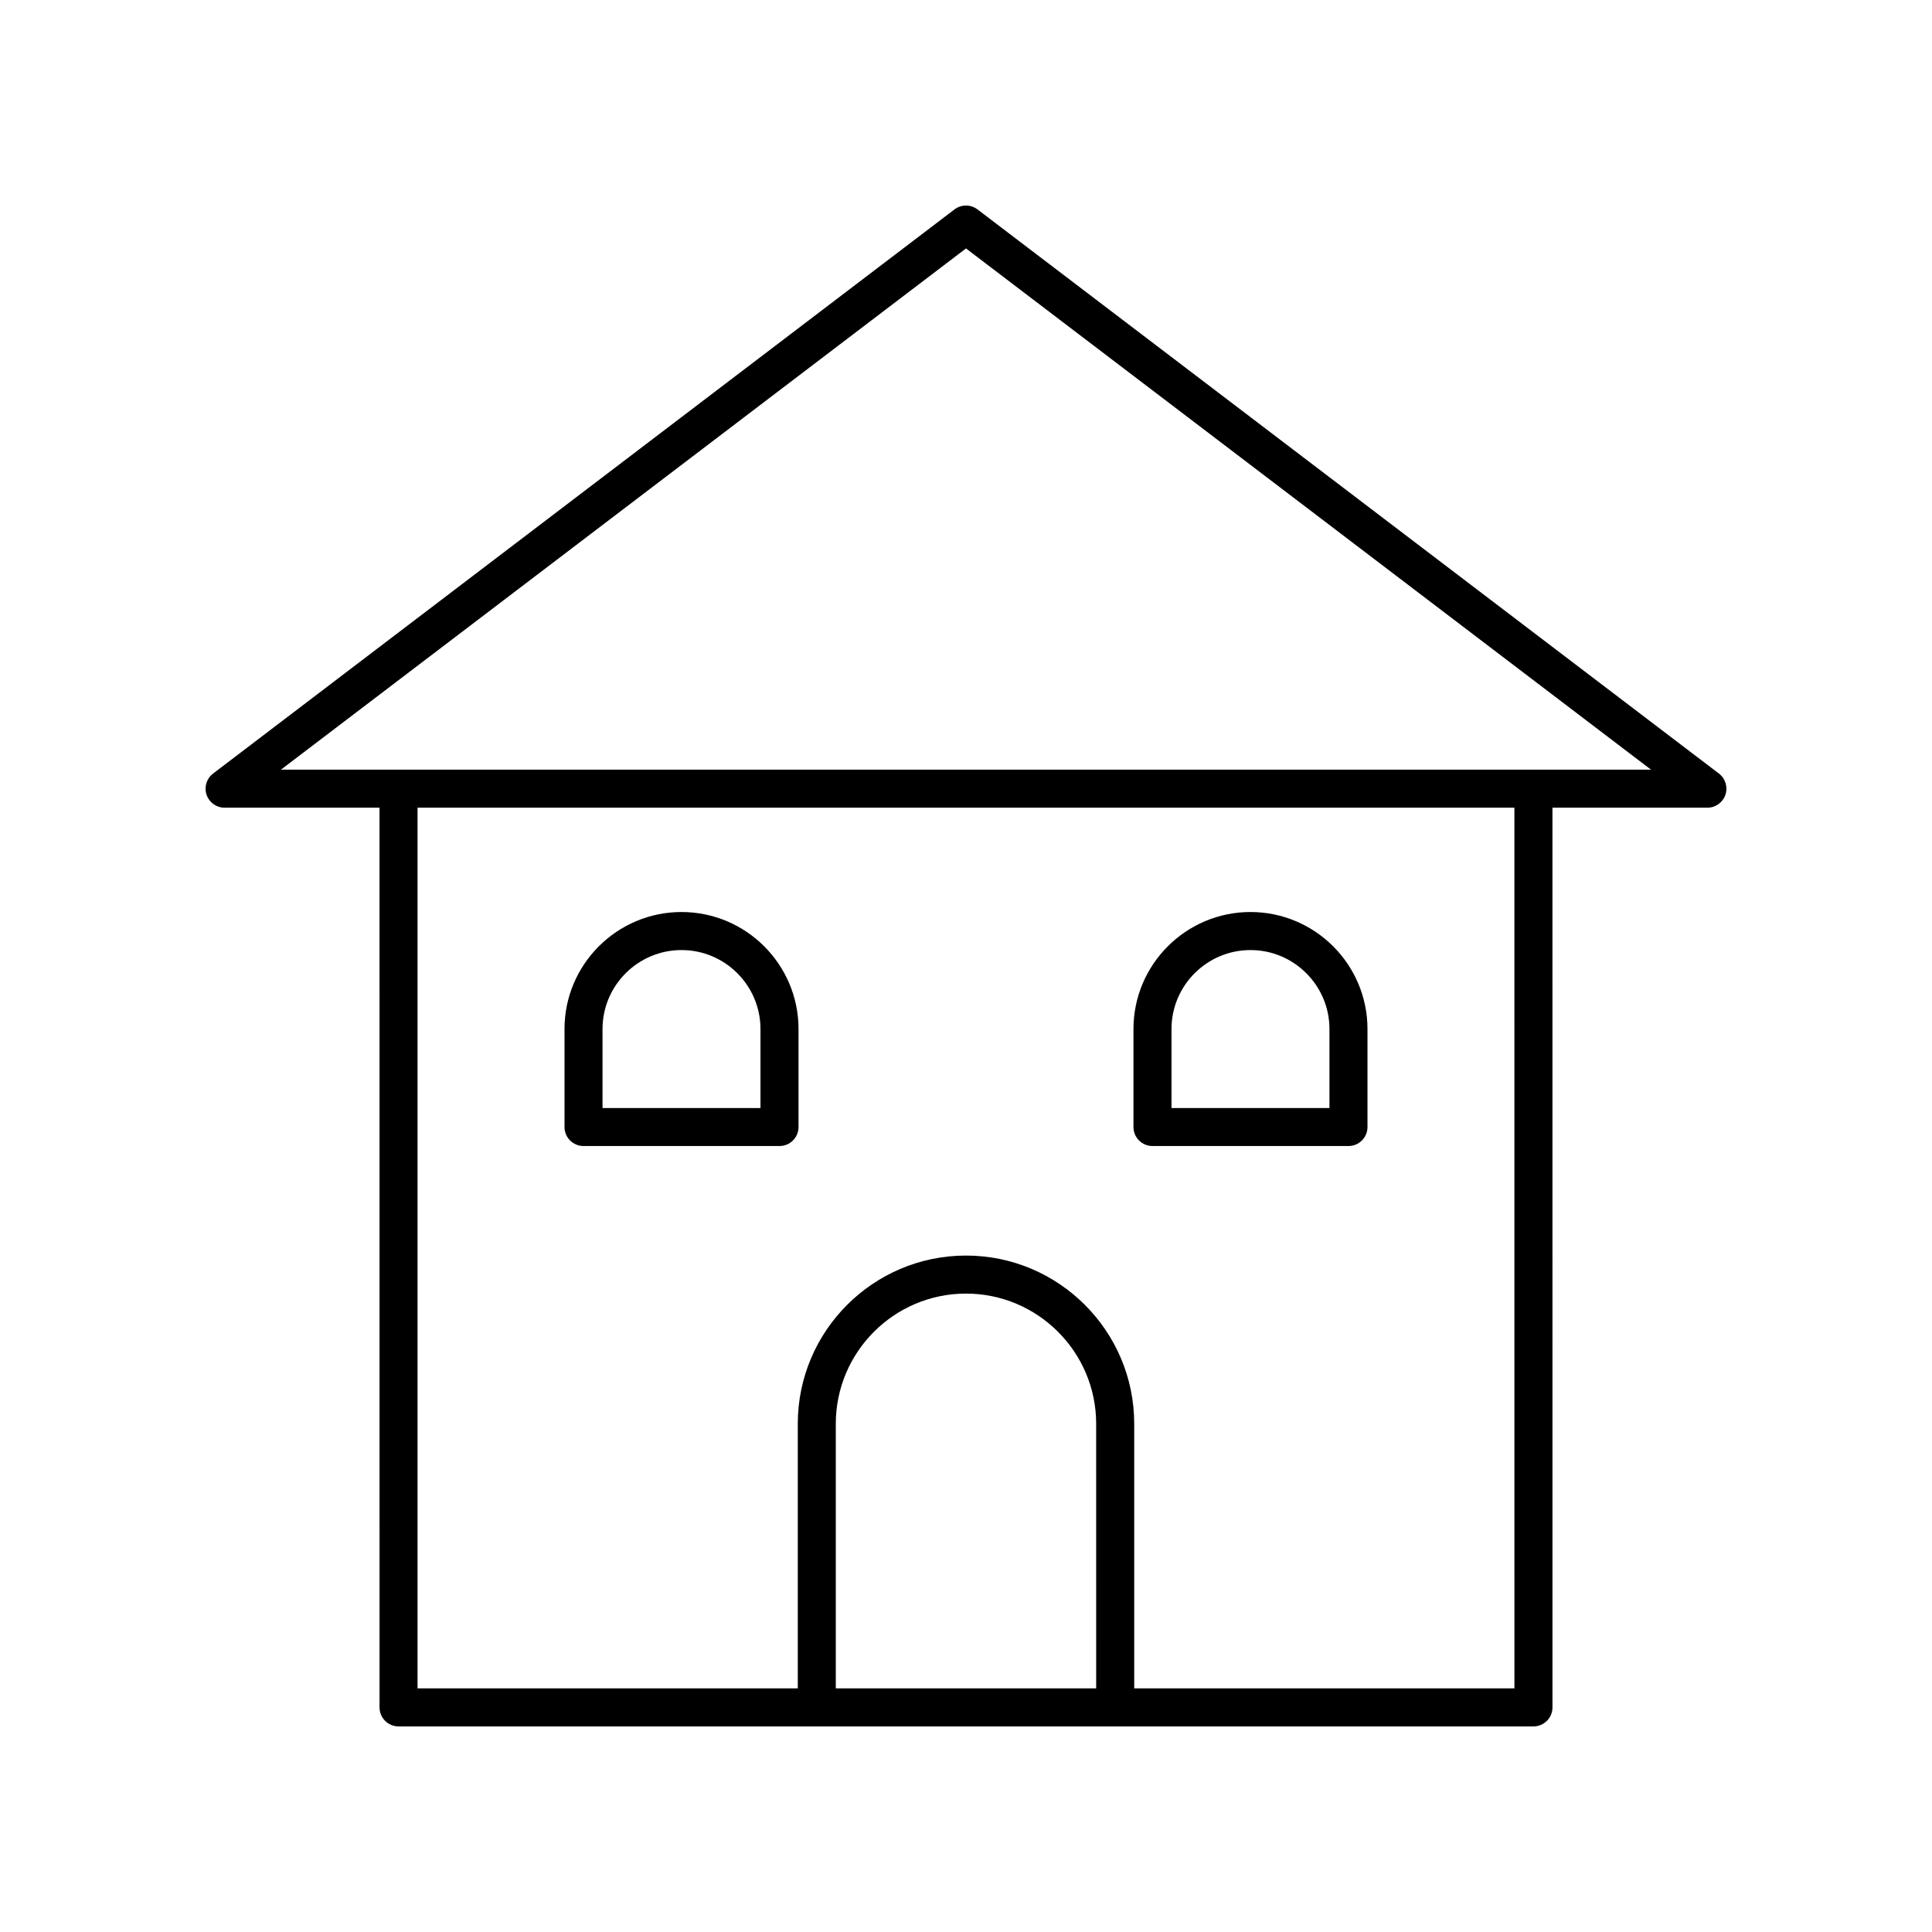 <?xml version="1.0" encoding="UTF-8"?>
<!-- The Best Svg Icon site in the world: iconSvg.co, Visit us! https://iconsvg.co -->
<svg fill="#000000" width="800px" height="800px" version="1.1" viewBox="144 144 512 512" xmlns="http://www.w3.org/2000/svg">
 <g>
  <path d="m403.05 199.5c-1.801-1.371-4.301-1.371-6.102 0l-196.48 149.5c-1.723 1.309-2.414 3.57-1.723 5.617 0.688 2.051 2.609 3.43 4.769 3.43h41.066l0.004 238.43c0 2.781 2.254 5.039 5.039 5.039h300.76c2.781 0 5.039-2.254 5.039-5.039l-0.004-238.43h41.066c2.164 0 4.082-1.379 4.773-3.43 0.688-2.047-0.004-4.309-1.723-5.617zm31.449 391.94h-69.004v-70.125c0-19.023 15.477-34.5 34.5-34.5 19.023 0 34.5 15.477 34.5 34.5zm110.84 0h-100.76v-70.125c0-24.582-19.996-44.578-44.578-44.578s-44.578 19.996-44.578 44.578v70.125h-100.77v-233.39h290.68zm-326.89-243.47 181.55-138.13 181.54 138.13z"/>
  <path d="m298.64 447.71h51.938c2.781 0 5.039-2.254 5.039-5.039v-25.969c0-17.098-13.91-31.008-31.008-31.008s-31.008 13.91-31.008 31.008v25.969c0 2.785 2.254 5.039 5.039 5.039zm5.035-31.004c0-11.539 9.391-20.93 20.93-20.93 11.539 0 20.93 9.391 20.93 20.93v20.93h-41.859z"/>
  <path d="m449.42 447.71h51.938c2.781 0 5.039-2.254 5.039-5.039v-25.969c0-17.098-13.91-31.008-31.008-31.008s-31.008 13.91-31.008 31.008v25.969c0 2.785 2.258 5.039 5.039 5.039zm5.039-31.004c0-11.539 9.391-20.93 20.93-20.93s20.93 9.391 20.93 20.93v20.93h-41.859z"/>
 </g>
</svg>